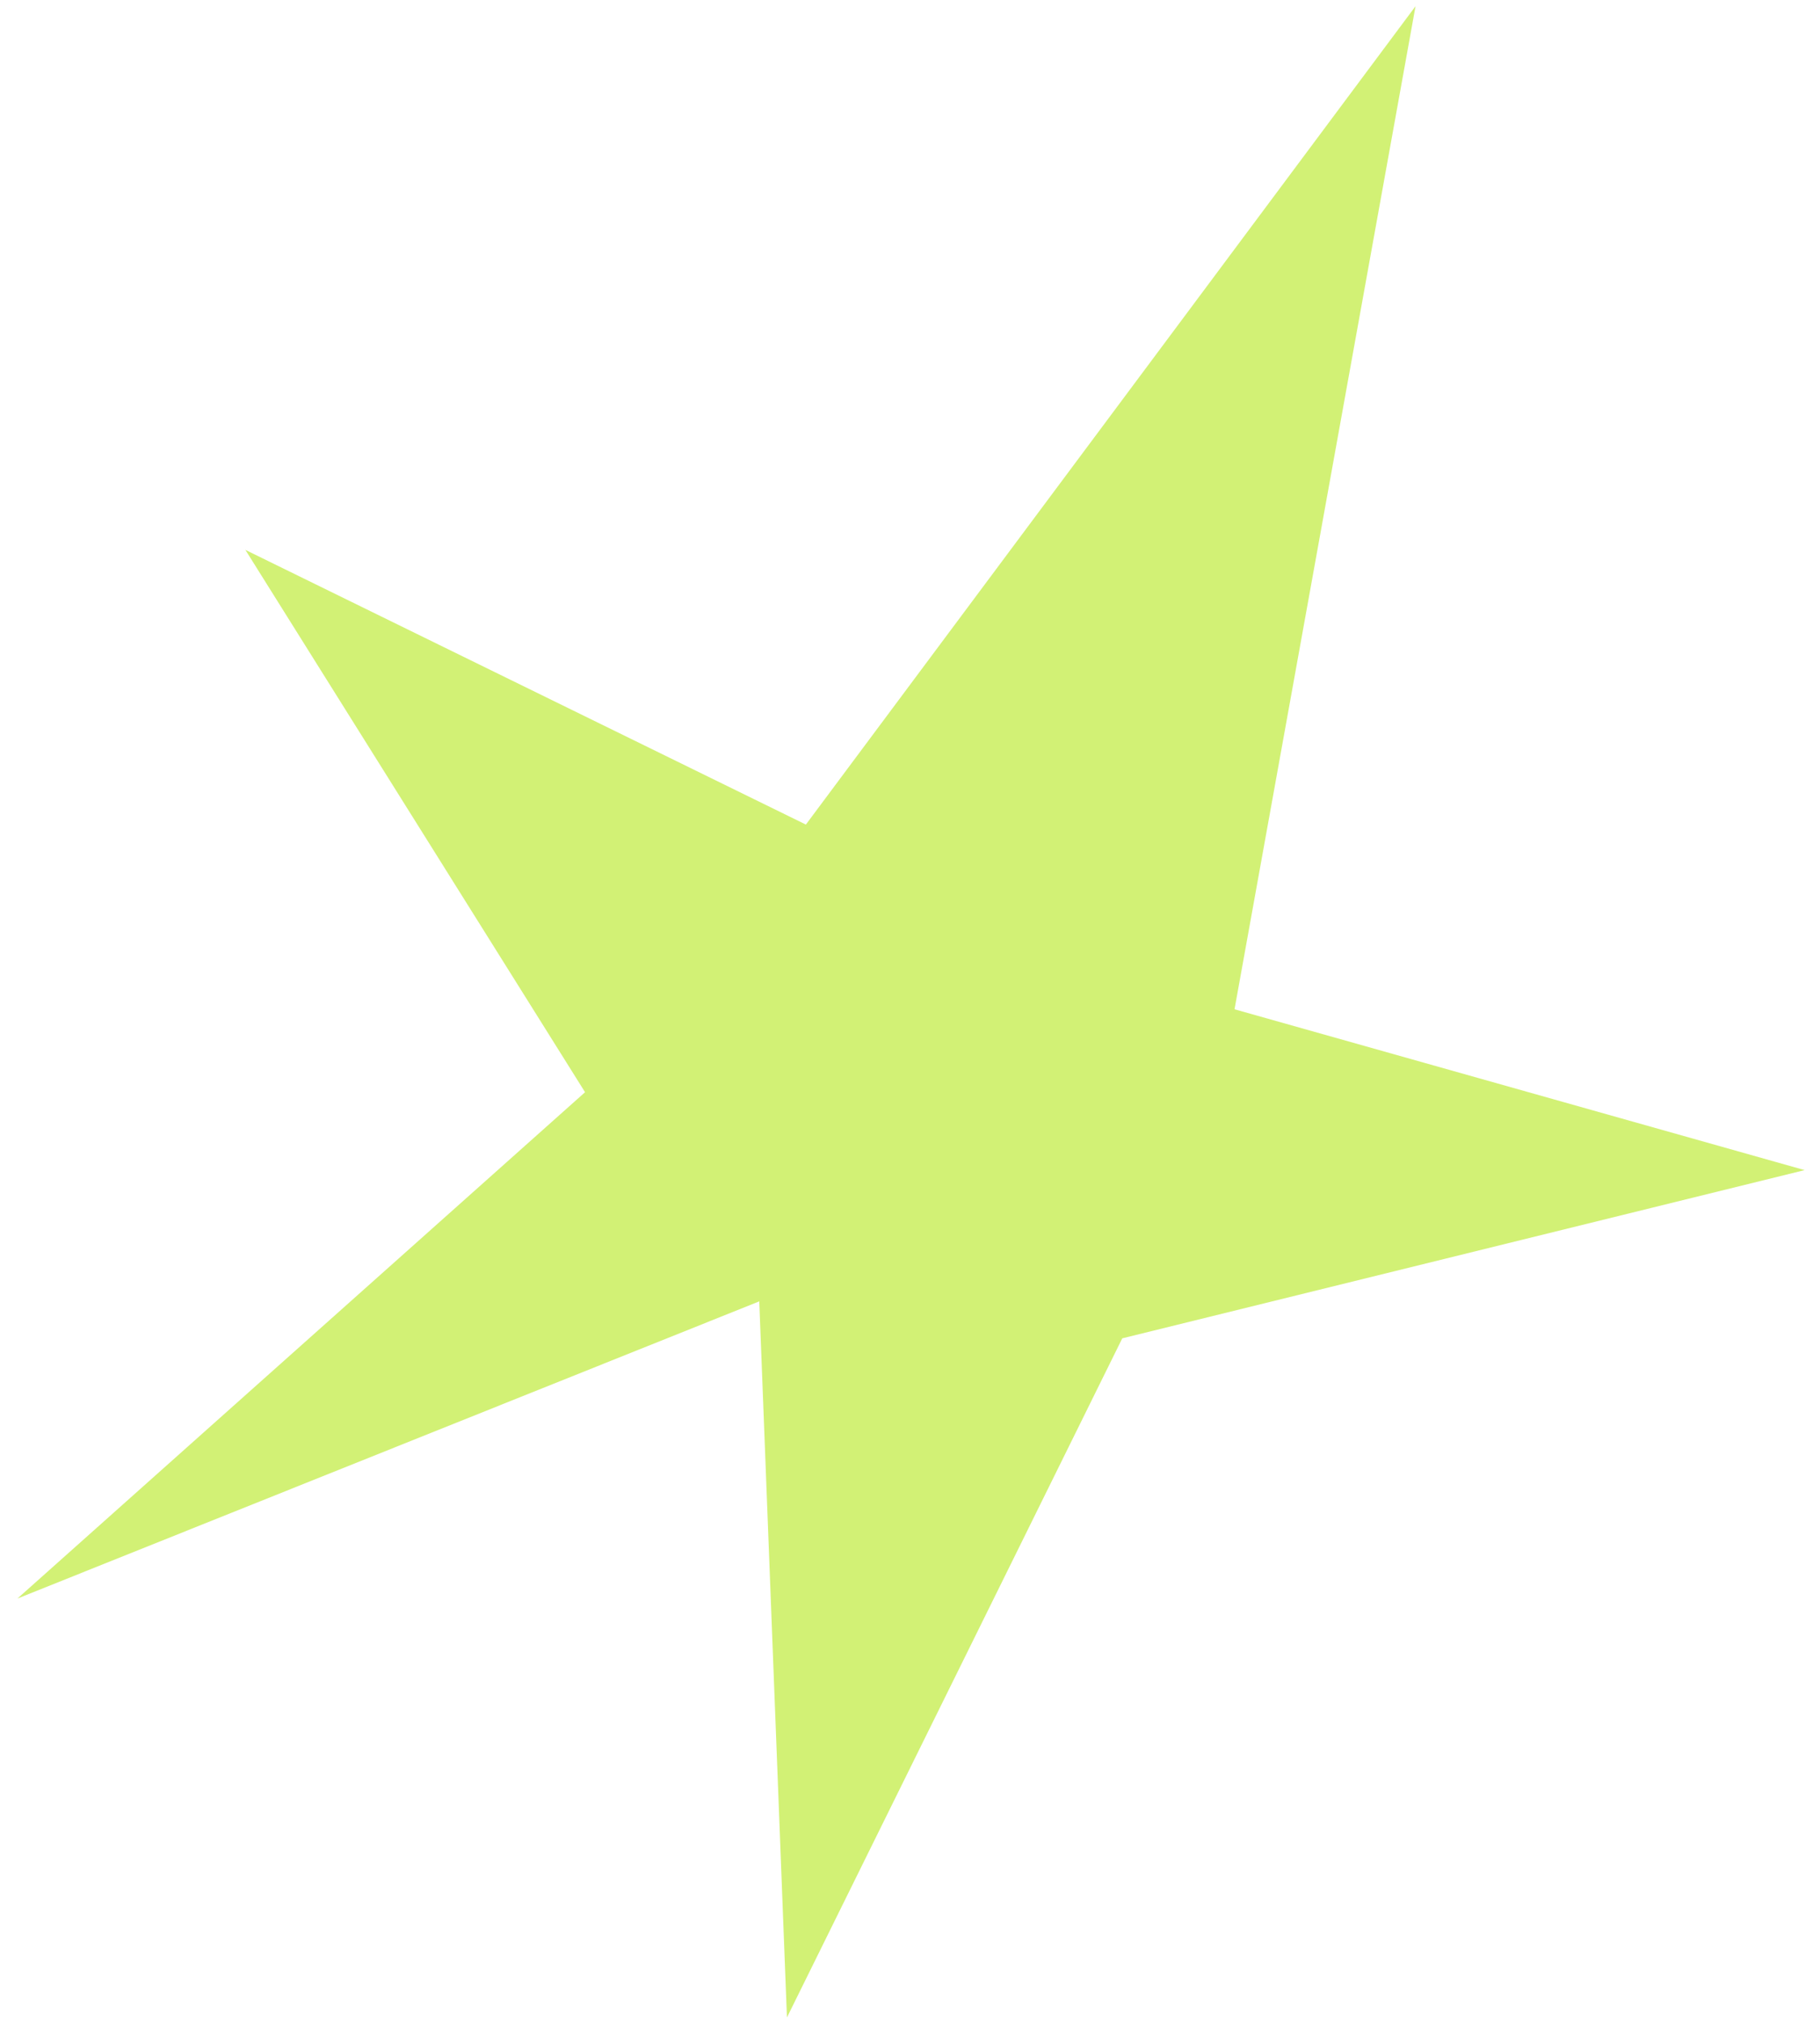 <?xml version="1.0" encoding="UTF-8"?> <svg xmlns="http://www.w3.org/2000/svg" width="90" height="100" viewBox="0 0 90 100" fill="none"> <path d="M37.546 64.334L38.915 99.734L55.497 66.161L89.24 57.845L61.048 49.894L69.999 0.306L39.851 40.763L12.134 27.184L28.931 53.994L0.861 79.025L37.546 64.334Z" fill="#D2F175"></path> </svg> 